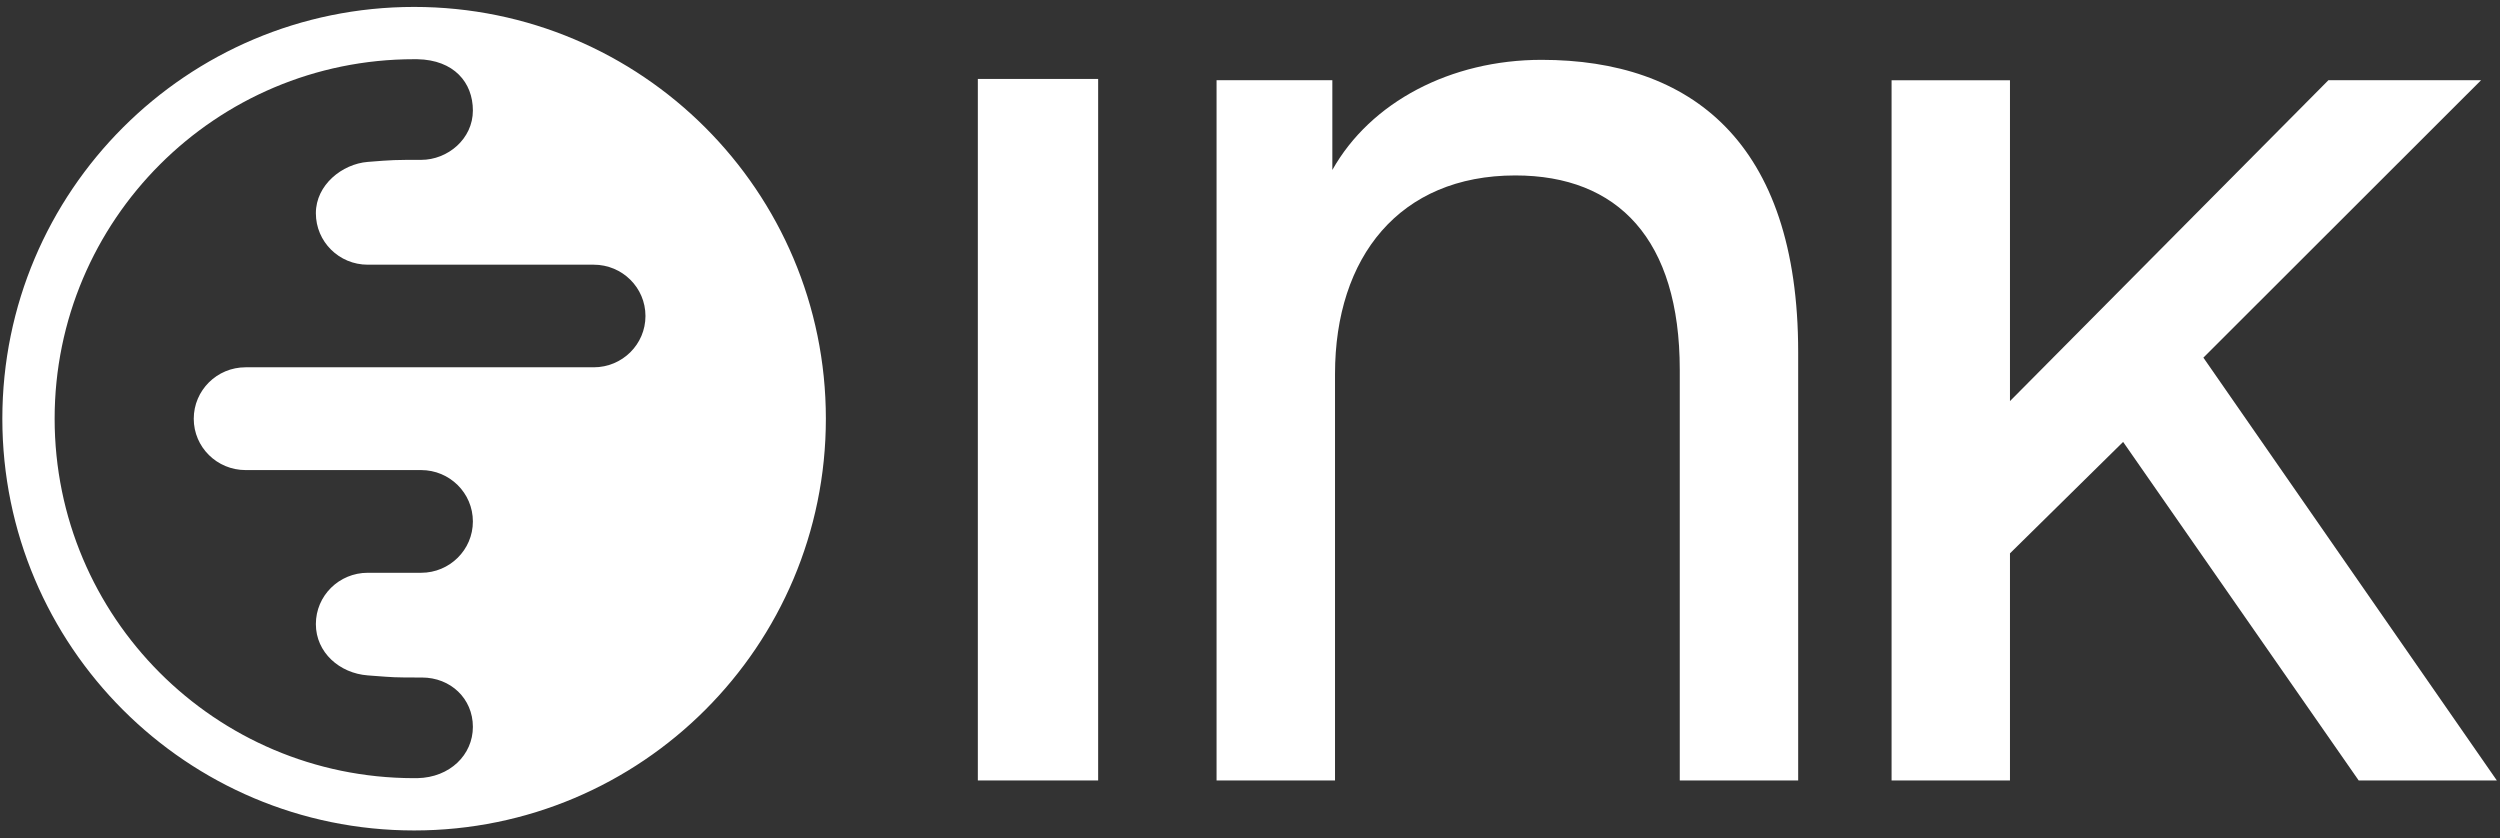 <svg width="170" height="57" viewBox="0 0 170 57" fill="none" xmlns="http://www.w3.org/2000/svg">
<rect x="0" y="0" width="170" height="57" fill="#333333" stroke="none"/>
<g clip-path="url(#clip0_148_1262)">
<path d="M82.726 5.455V53.07H90.781V25.427C90.781 17.48 95.168 11.93 103.041 11.93C110.021 11.93 114.224 16.276 114.224 25.15V53.07H122.276V23.947C122.276 9.614 114.939 4.069 104.826 4.069C98.654 4.069 93.195 6.935 90.599 11.558V5.455H82.726Z" fill="white"/>
<path d="M128.627 53.07V5.458H136.678V27.275L158.332 5.454H168.713L149.83 24.319L169.784 53.07H160.39L144.372 30.05L136.678 37.629V53.07H128.627Z" fill="white"/>
<path d="M66.493 53.071V5.368H74.674V53.071H66.493Z" fill="white"/>
<path fill-rule="evenodd" clip-rule="evenodd" d="M56.159 28.471C56.159 13.007 43.623 0.471 28.159 0.471C12.695 0.471 0.159 13.007 0.159 28.471C0.159 43.935 12.695 56.471 28.159 56.471C43.623 56.471 56.159 43.935 56.159 28.471ZM32.156 49.426C32.156 51.326 30.596 52.87 28.384 52.914C28.322 52.915 28.261 52.915 28.2 52.915H28.119C14.637 52.893 3.715 41.958 3.715 28.471C3.715 14.97 14.659 4.026 28.159 4.026C28.232 4.026 28.305 4.027 28.377 4.027C30.875 4.072 32.156 5.616 32.156 7.515C32.156 9.448 30.447 10.871 28.636 10.871C26.826 10.871 26.737 10.871 25.004 11.01C23.271 11.148 21.479 12.571 21.479 14.498C21.479 16.437 23.054 17.999 25.004 17.999H40.373C42.318 17.999 43.892 19.56 43.892 21.487C43.892 23.415 42.318 24.976 40.373 24.976H16.701C14.751 24.976 13.175 26.543 13.175 28.476C13.175 30.404 14.751 31.965 16.701 31.965H28.636C30.581 31.965 32.156 33.527 32.156 35.46C32.156 37.387 30.581 38.949 28.636 38.949H25.004C23.054 38.949 21.479 40.51 21.479 42.437C21.479 44.37 23.093 45.782 25.004 45.926C25.155 45.938 25.292 45.948 25.419 45.958C26.092 46.009 26.459 46.037 26.827 46.052C27.27 46.071 27.714 46.071 28.692 46.071C30.637 46.071 32.156 47.499 32.156 49.426Z" fill="white"/>
</g>
<defs>
<clipPath id="clip0_148_1262">
<rect width="169.68" height="56" fill="white" transform="translate(0.16 0.469)"/>
</clipPath>
</defs>
</svg>
